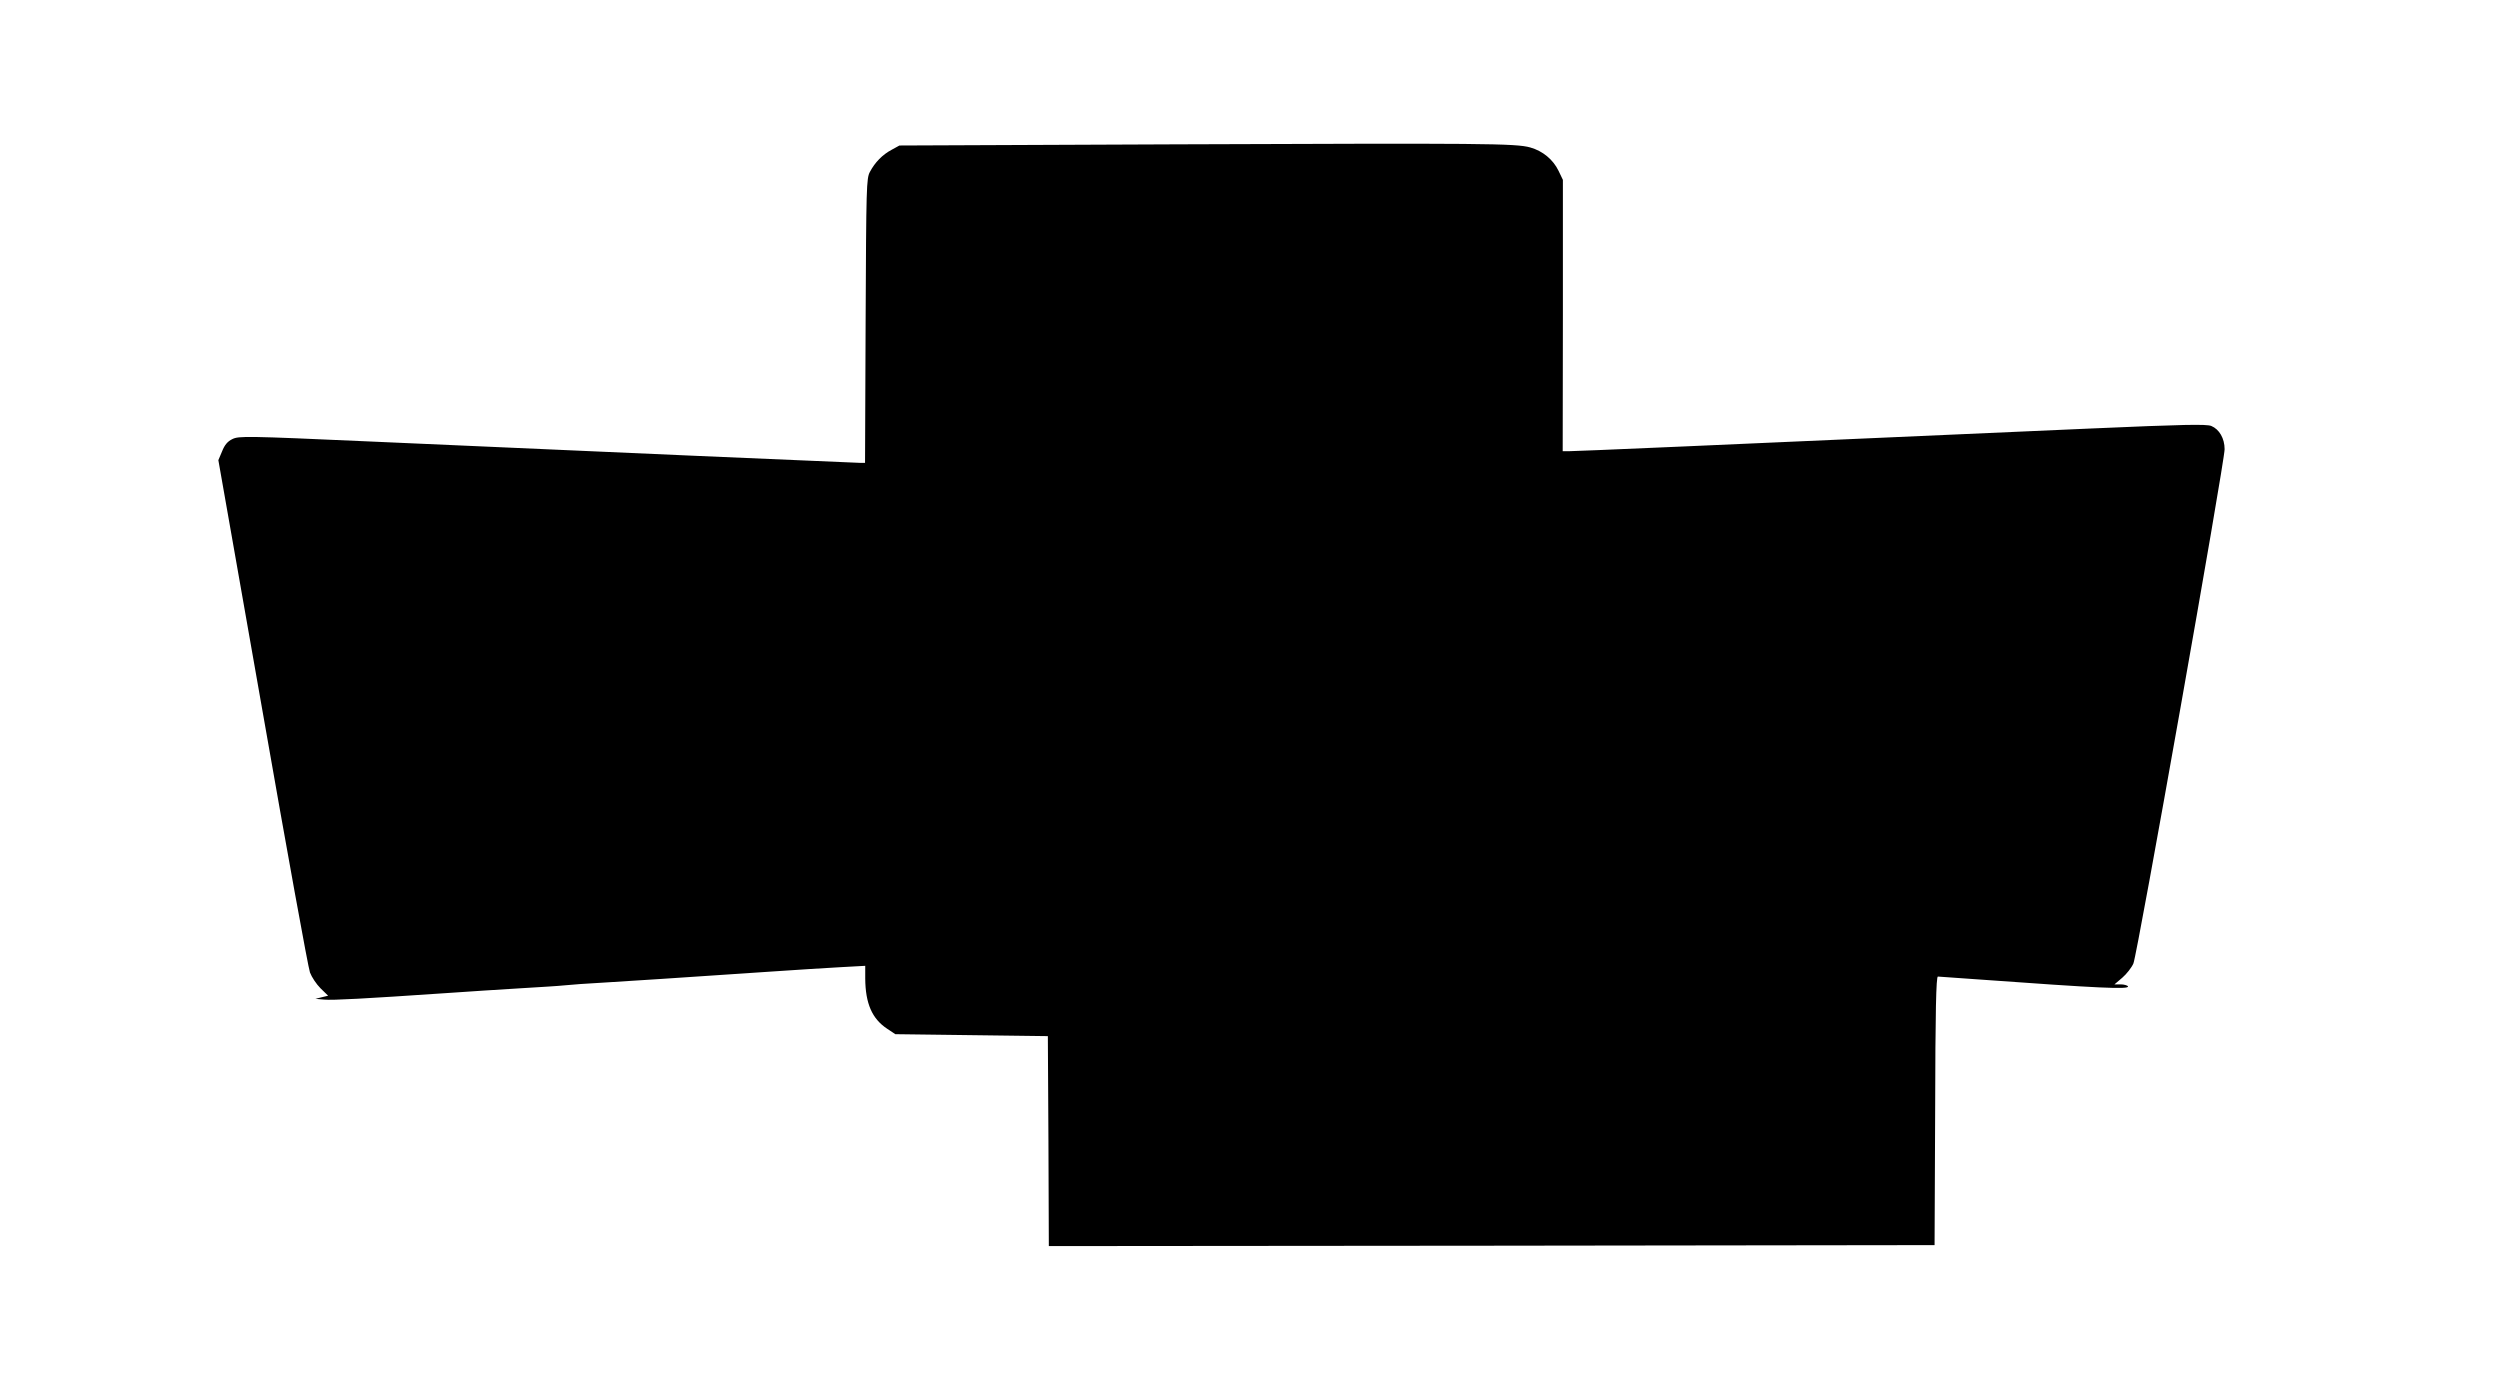  <svg version="1.0" xmlns="http://www.w3.org/2000/svg"
 width="1280pt" height="704pt" viewBox="0 0 1280 704"
 preserveAspectRatio="xMidYMid meet"><g transform="translate(0,704) scale(0.1,-0.1)"
fill="#000000" stroke="none">
<path d="M6025 6301 l-1420 -6 -40 -22 c-47 -25 -85 -64 -111 -113 -18 -33
-19 -75 -22 -762 l-3 -728 -22 0 c-22 0 -1352 58 -2522 110 -627 28 -662 28
-695 12 -25 -12 -40 -30 -53 -63 l-19 -45 227 -1290 c124 -709 233 -1309 242
-1333 9 -24 33 -60 54 -81 l39 -38 -33 -8 -32 -8 45 -4 c44 -4 208 5 620 33
113 8 286 19 385 25 99 6 200 12 225 15 25 3 122 10 215 15 162 10 303 19 835
55 129 9 292 19 363 23 l127 7 0 -65 c1 -128 35 -206 112 -257 l42 -28 390 -5
391 -5 3 -538 2 -537 2268 2 2267 3 3 688 c1 510 5 687 14 687 6 0 102 -7 212
-15 609 -44 771 -52 761 -35 -3 5 -20 10 -37 10 l-32 0 40 34 c22 19 48 52 57
73 20 45 467 2567 467 2633 0 55 -27 102 -68 119 -24 10 -139 8 -618 -13
-2027 -90 -2633 -116 -2666 -116 l-37 0 1 695 0 694 -22 46 c-28 58 -81 102
-145 120 -74 21 -239 22 -1810 16z"/>
</g>
</svg>
